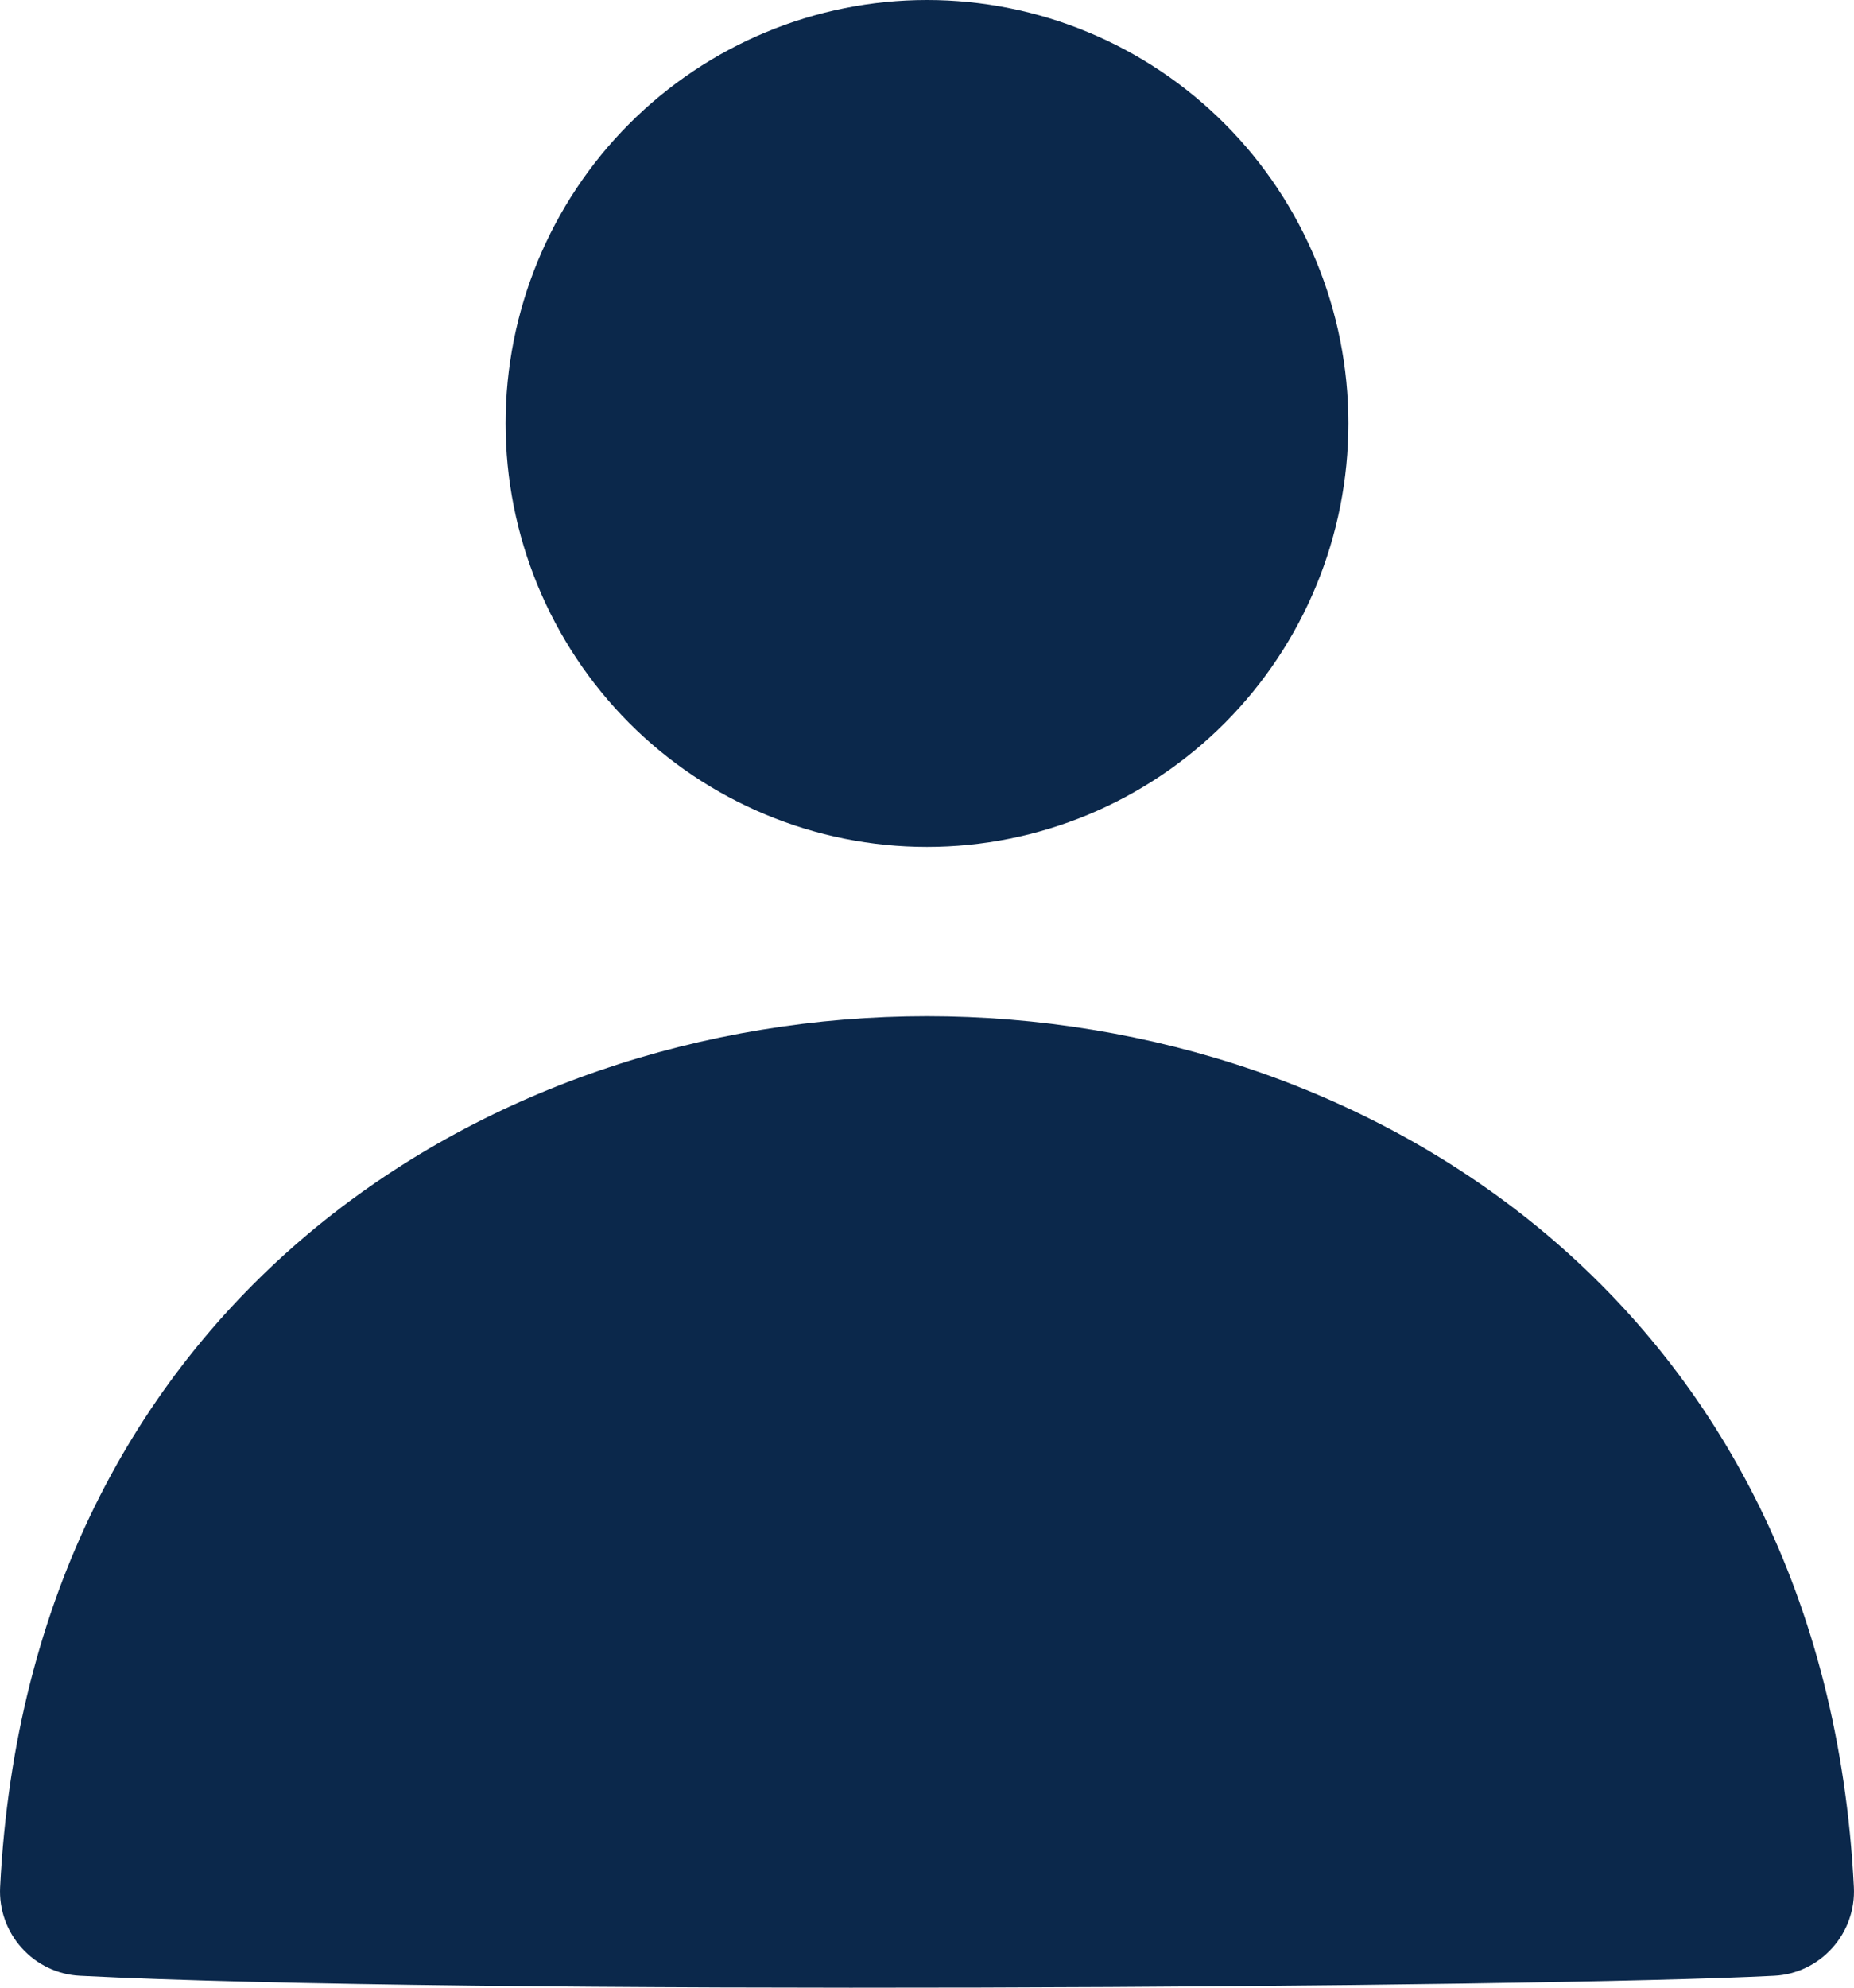 <svg width="14" height="15" viewBox="0 0 14 15" fill="none" xmlns="http://www.w3.org/2000/svg">
<path d="M7 7.669C10.345 7.669 13.777 9.852 13.999 14.24C14.008 14.409 13.949 14.575 13.836 14.7C13.723 14.826 13.565 14.902 13.397 14.91C11.632 15.001 3.458 15.056 0.604 14.91C0.436 14.902 0.277 14.826 0.164 14.7C0.051 14.575 -0.008 14.409 0.001 14.24C0.223 9.853 3.655 7.669 7 7.669ZM7 0C6.156 0 5.347 0.337 4.75 0.936C4.153 1.535 3.818 2.348 3.818 3.195C3.818 4.043 4.153 4.855 4.75 5.455C5.347 6.054 6.156 6.391 7 6.391C7.844 6.391 8.653 6.054 9.25 5.455C9.847 4.855 10.182 4.043 10.182 3.195C10.182 2.348 9.847 1.535 9.25 0.936C8.653 0.337 7.844 0 7 0Z" fill="#0B284B"/>
</svg>
